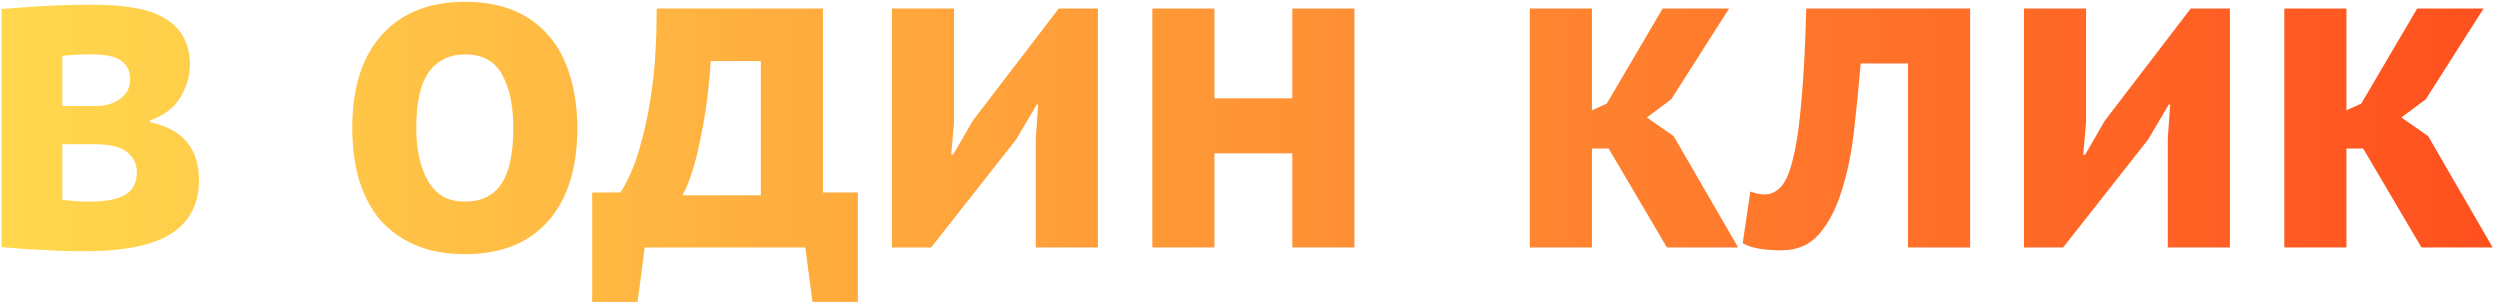 <?xml version="1.0" encoding="UTF-8"?> <svg xmlns="http://www.w3.org/2000/svg" width="293" height="36" viewBox="0 0 293 36" fill="none"> <path d="M0.192 1.056C1.499 0.944 3.067 0.832 4.896 0.72C6.763 0.608 8.76 0.552 10.888 0.552C14.995 0.552 17.907 1.149 19.624 2.344C21.379 3.501 22.256 5.256 22.256 7.608C22.256 8.915 21.883 10.184 21.136 11.416C20.389 12.648 19.213 13.544 17.608 14.104V14.328C19.624 14.776 21.08 15.579 21.976 16.736C22.872 17.856 23.32 19.312 23.32 21.104C23.32 23.904 22.237 25.995 20.072 27.376C17.944 28.757 14.509 29.448 9.768 29.448C8.2 29.448 6.539 29.392 4.784 29.28C3.029 29.205 1.499 29.093 0.192 28.944V1.056ZM7.304 23.4C7.827 23.475 8.312 23.531 8.76 23.568C9.208 23.605 9.768 23.624 10.44 23.624C12.456 23.624 13.893 23.344 14.752 22.784C15.611 22.224 16.04 21.365 16.04 20.208C16.04 19.237 15.667 18.453 14.92 17.856C14.211 17.221 12.923 16.904 11.056 16.904H7.304V23.4ZM11.168 12.424C12.363 12.424 13.333 12.144 14.08 11.584C14.864 10.987 15.256 10.24 15.256 9.344C15.256 8.373 14.92 7.645 14.248 7.16C13.613 6.637 12.437 6.376 10.72 6.376C9.861 6.376 9.171 6.395 8.648 6.432C8.163 6.469 7.715 6.507 7.304 6.544V12.424H11.168ZM41.285 15C41.285 10.259 42.443 6.619 44.758 4.08C47.072 1.504 50.32 0.216 54.502 0.216C56.742 0.216 58.683 0.571 60.325 1.28C61.968 1.989 63.331 2.997 64.413 4.304C65.496 5.573 66.299 7.123 66.822 8.952C67.382 10.781 67.662 12.797 67.662 15C67.662 19.741 66.504 23.4 64.189 25.976C61.912 28.515 58.683 29.784 54.502 29.784C52.261 29.784 50.32 29.429 48.678 28.72C47.035 28.011 45.654 27.021 44.533 25.752C43.451 24.445 42.63 22.877 42.069 21.048C41.547 19.219 41.285 17.203 41.285 15ZM48.789 15C48.789 16.232 48.901 17.371 49.126 18.416C49.349 19.461 49.685 20.376 50.133 21.16C50.581 21.944 51.16 22.56 51.87 23.008C52.616 23.419 53.493 23.624 54.502 23.624C56.406 23.624 57.824 22.933 58.758 21.552C59.691 20.171 60.157 17.987 60.157 15C60.157 12.424 59.728 10.352 58.87 8.784C58.011 7.179 56.555 6.376 54.502 6.376C52.709 6.376 51.309 7.048 50.301 8.392C49.294 9.736 48.789 11.939 48.789 15ZM100.54 35.384H95.22L94.38 29H75.564L74.724 35.384H69.404V22.56H72.708C73.006 22.149 73.38 21.459 73.828 20.488C74.313 19.48 74.78 18.117 75.228 16.4C75.713 14.683 76.124 12.555 76.46 10.016C76.796 7.477 76.964 4.472 76.964 1H96.452V22.56H100.54V35.384ZM89.172 22.896V7.16H83.292C83.217 8.504 83.086 9.941 82.9 11.472C82.713 12.965 82.47 14.421 82.172 15.84C81.91 17.259 81.593 18.584 81.22 19.816C80.846 21.048 80.436 22.075 79.988 22.896H89.172ZM121.392 16.232L121.672 12.256H121.504L119.096 16.344L109.128 29H104.536V1H111.816V14.328L111.48 18.136H111.704L114 14.16L124.08 1H128.672V29H121.392V16.232ZM151.459 17.968H142.331V29H135.051V1H142.331V11.528H151.459V1H158.739V29H151.459V17.968ZM188.534 17.408H186.574V29H179.294V1H186.574V12.928L188.31 12.144L194.862 1H202.646L195.87 11.64L193.014 13.768L196.15 15.952L203.71 29H195.366L188.534 17.408ZM223.619 7.44H218.075C217.851 10.091 217.59 12.723 217.291 15.336C216.993 17.949 216.507 20.301 215.835 22.392C215.201 24.445 214.323 26.125 213.203 27.432C212.083 28.701 210.627 29.336 208.835 29.336C206.67 29.336 205.139 29.056 204.243 28.496L205.139 22.448C205.737 22.672 206.297 22.784 206.819 22.784C207.566 22.784 208.219 22.467 208.779 21.832C209.339 21.197 209.806 20.059 210.179 18.416C210.59 16.773 210.907 14.552 211.131 11.752C211.393 8.915 211.579 5.331 211.691 1H230.899V29H223.619V7.44ZM254.064 16.232L254.344 12.256H254.176L251.768 16.344L241.8 29H237.208V1H244.488V14.328L244.152 18.136H244.376L246.672 14.16L256.752 1H261.344V29H254.064V16.232ZM276.963 17.408H275.003V29H267.723V1H275.003V12.928L276.739 12.144L283.291 1H291.075L284.299 11.64L281.443 13.768L284.579 15.952L292.139 29H283.795L276.963 17.408Z" fill="url(#paint0_linear)"></path> <defs> <linearGradient id="paint0_linear" x1="-22.231" y1="8" x2="455.333" y2="8" gradientUnits="userSpaceOnUse"> <stop stop-color="#FFE351"></stop> <stop offset="1" stop-color="#FF0404"></stop> </linearGradient> </defs> </svg> 